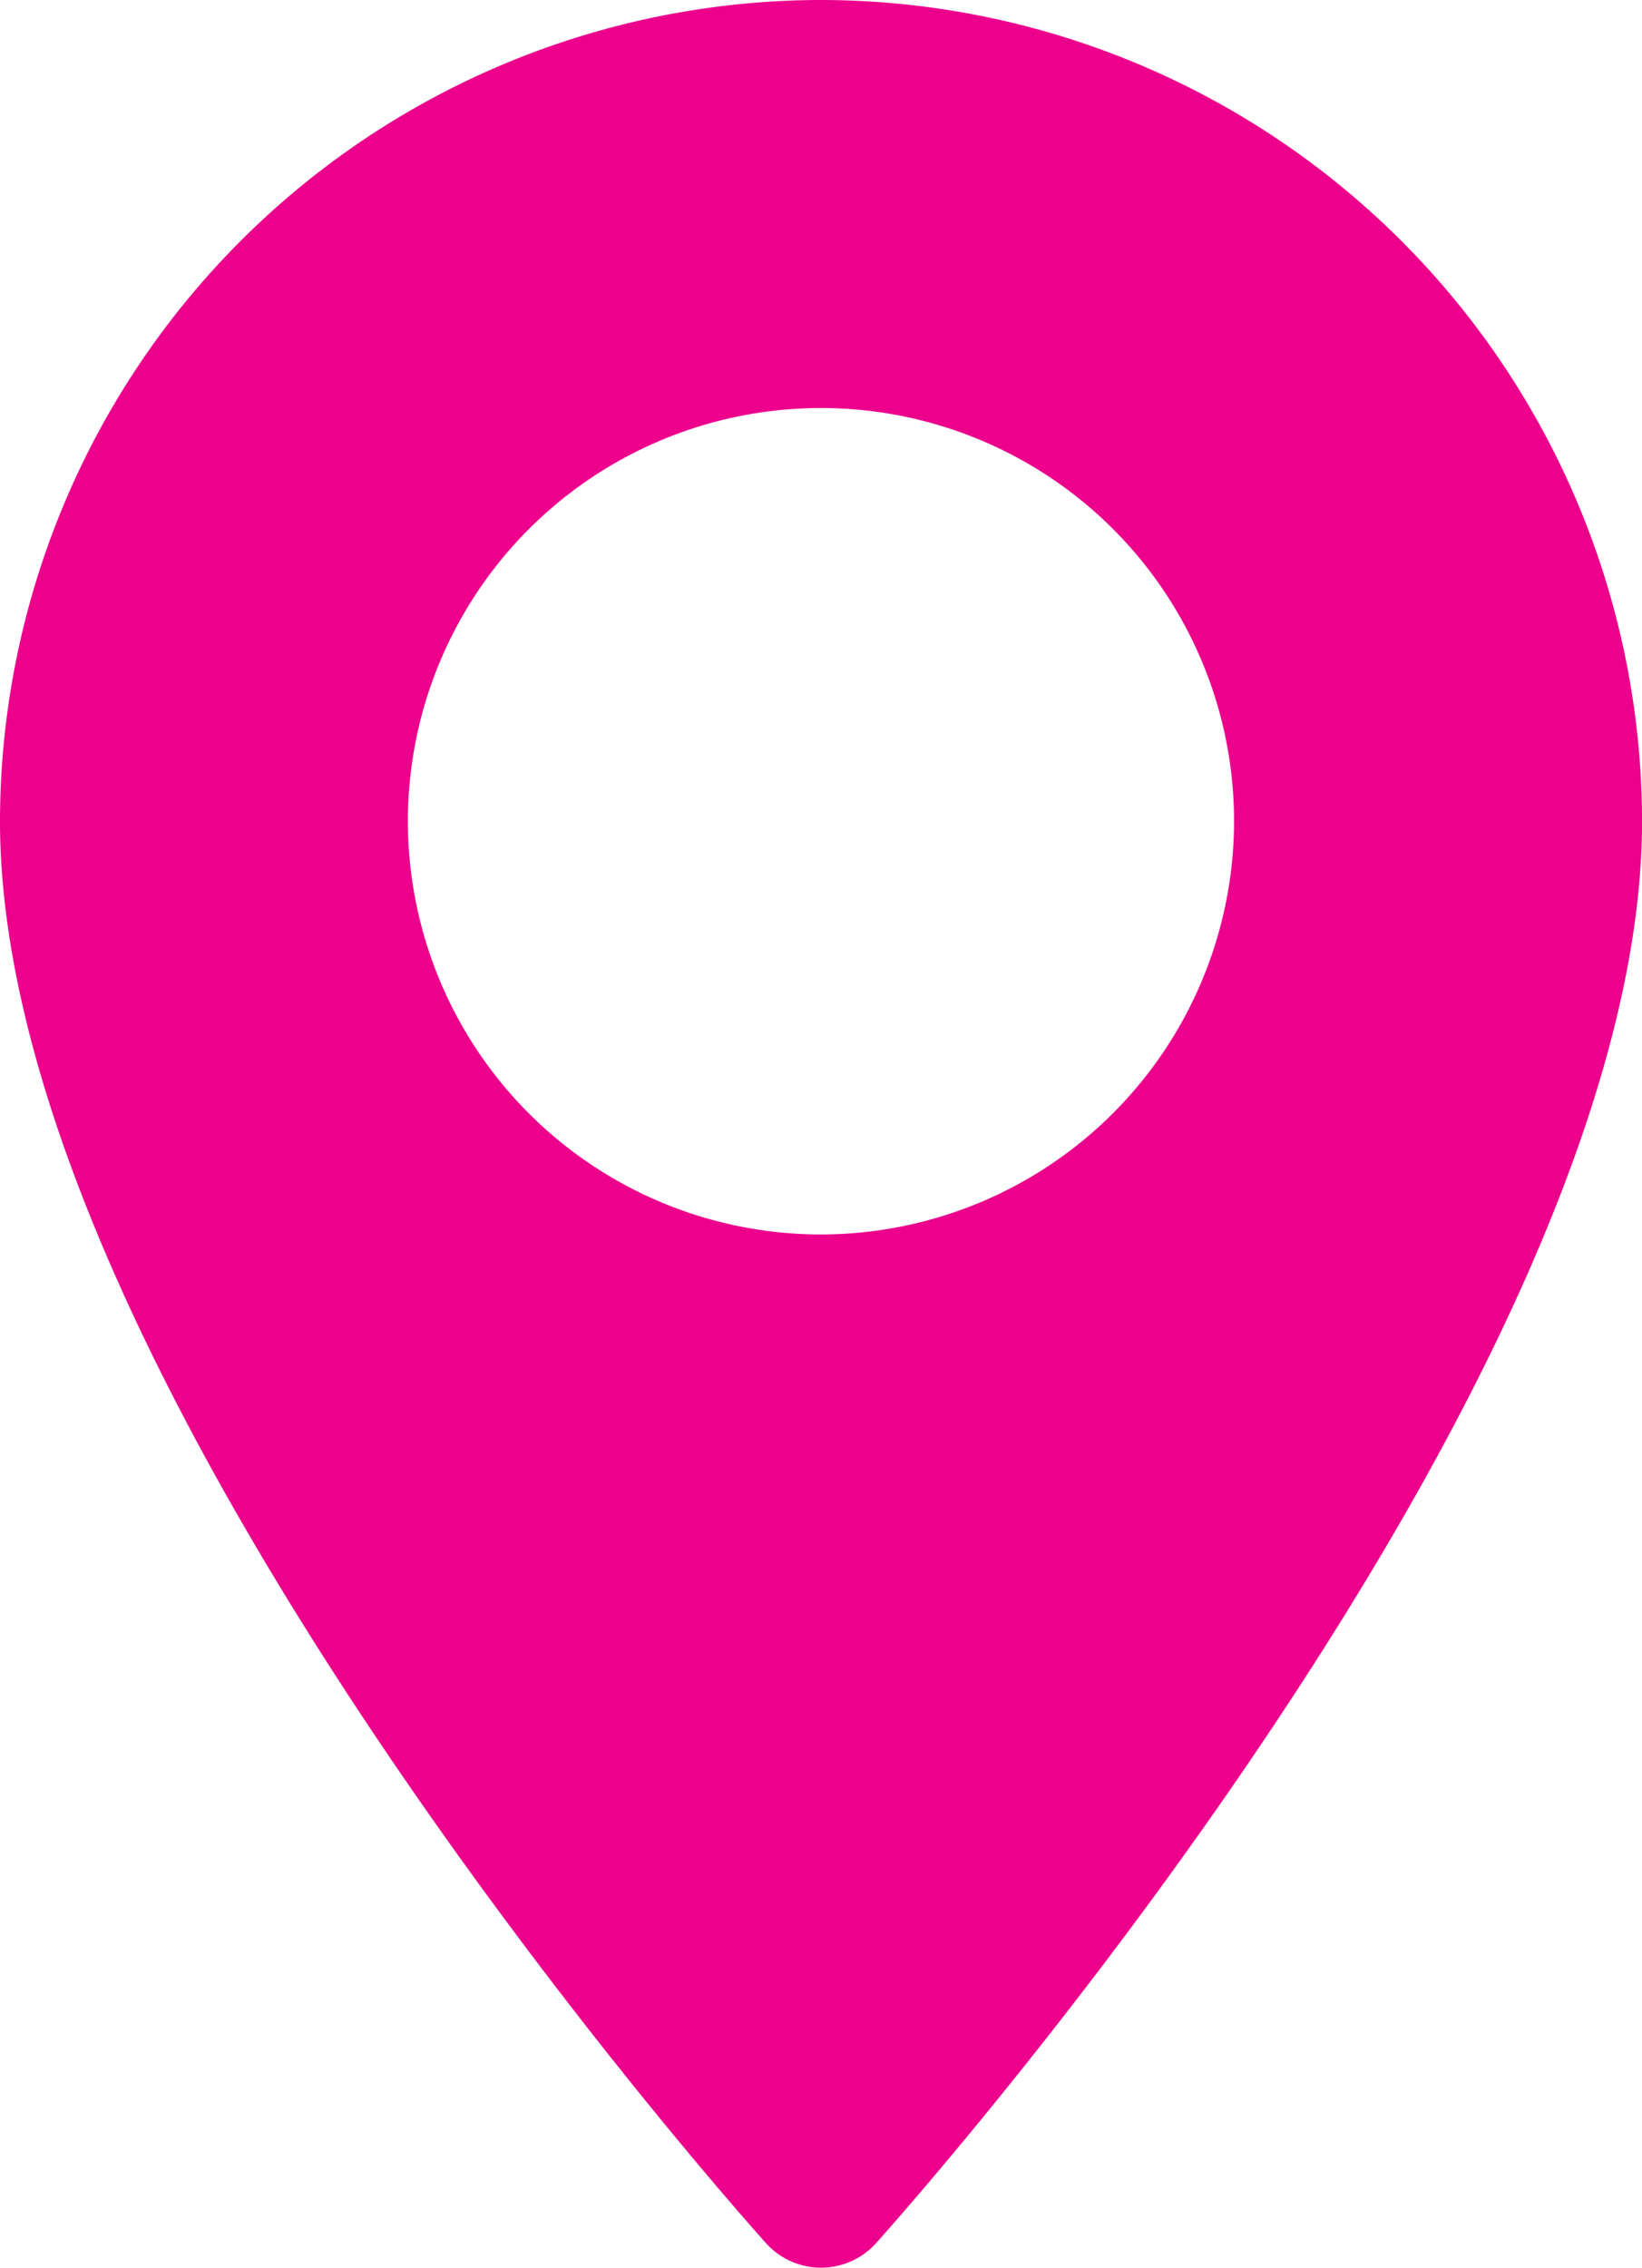 <svg xmlns="http://www.w3.org/2000/svg" width="41.495" height="57.288" viewBox="0 0 41.495 57.288"><g transform="translate(0)"><path d="M91.321,0A20.771,20.771,0,0,0,70.573,20.748c0,14.2,18.567,35.041,19.358,35.921a1.869,1.869,0,0,0,2.78,0c.791-.88,19.358-21.723,19.358-35.921A20.771,20.771,0,0,0,91.321,0Zm0,31.186a10.439,10.439,0,1,1,10.438-10.439A10.45,10.45,0,0,1,91.321,31.186Z" transform="translate(-70.573)" fill="#ec008c"/></g></svg>